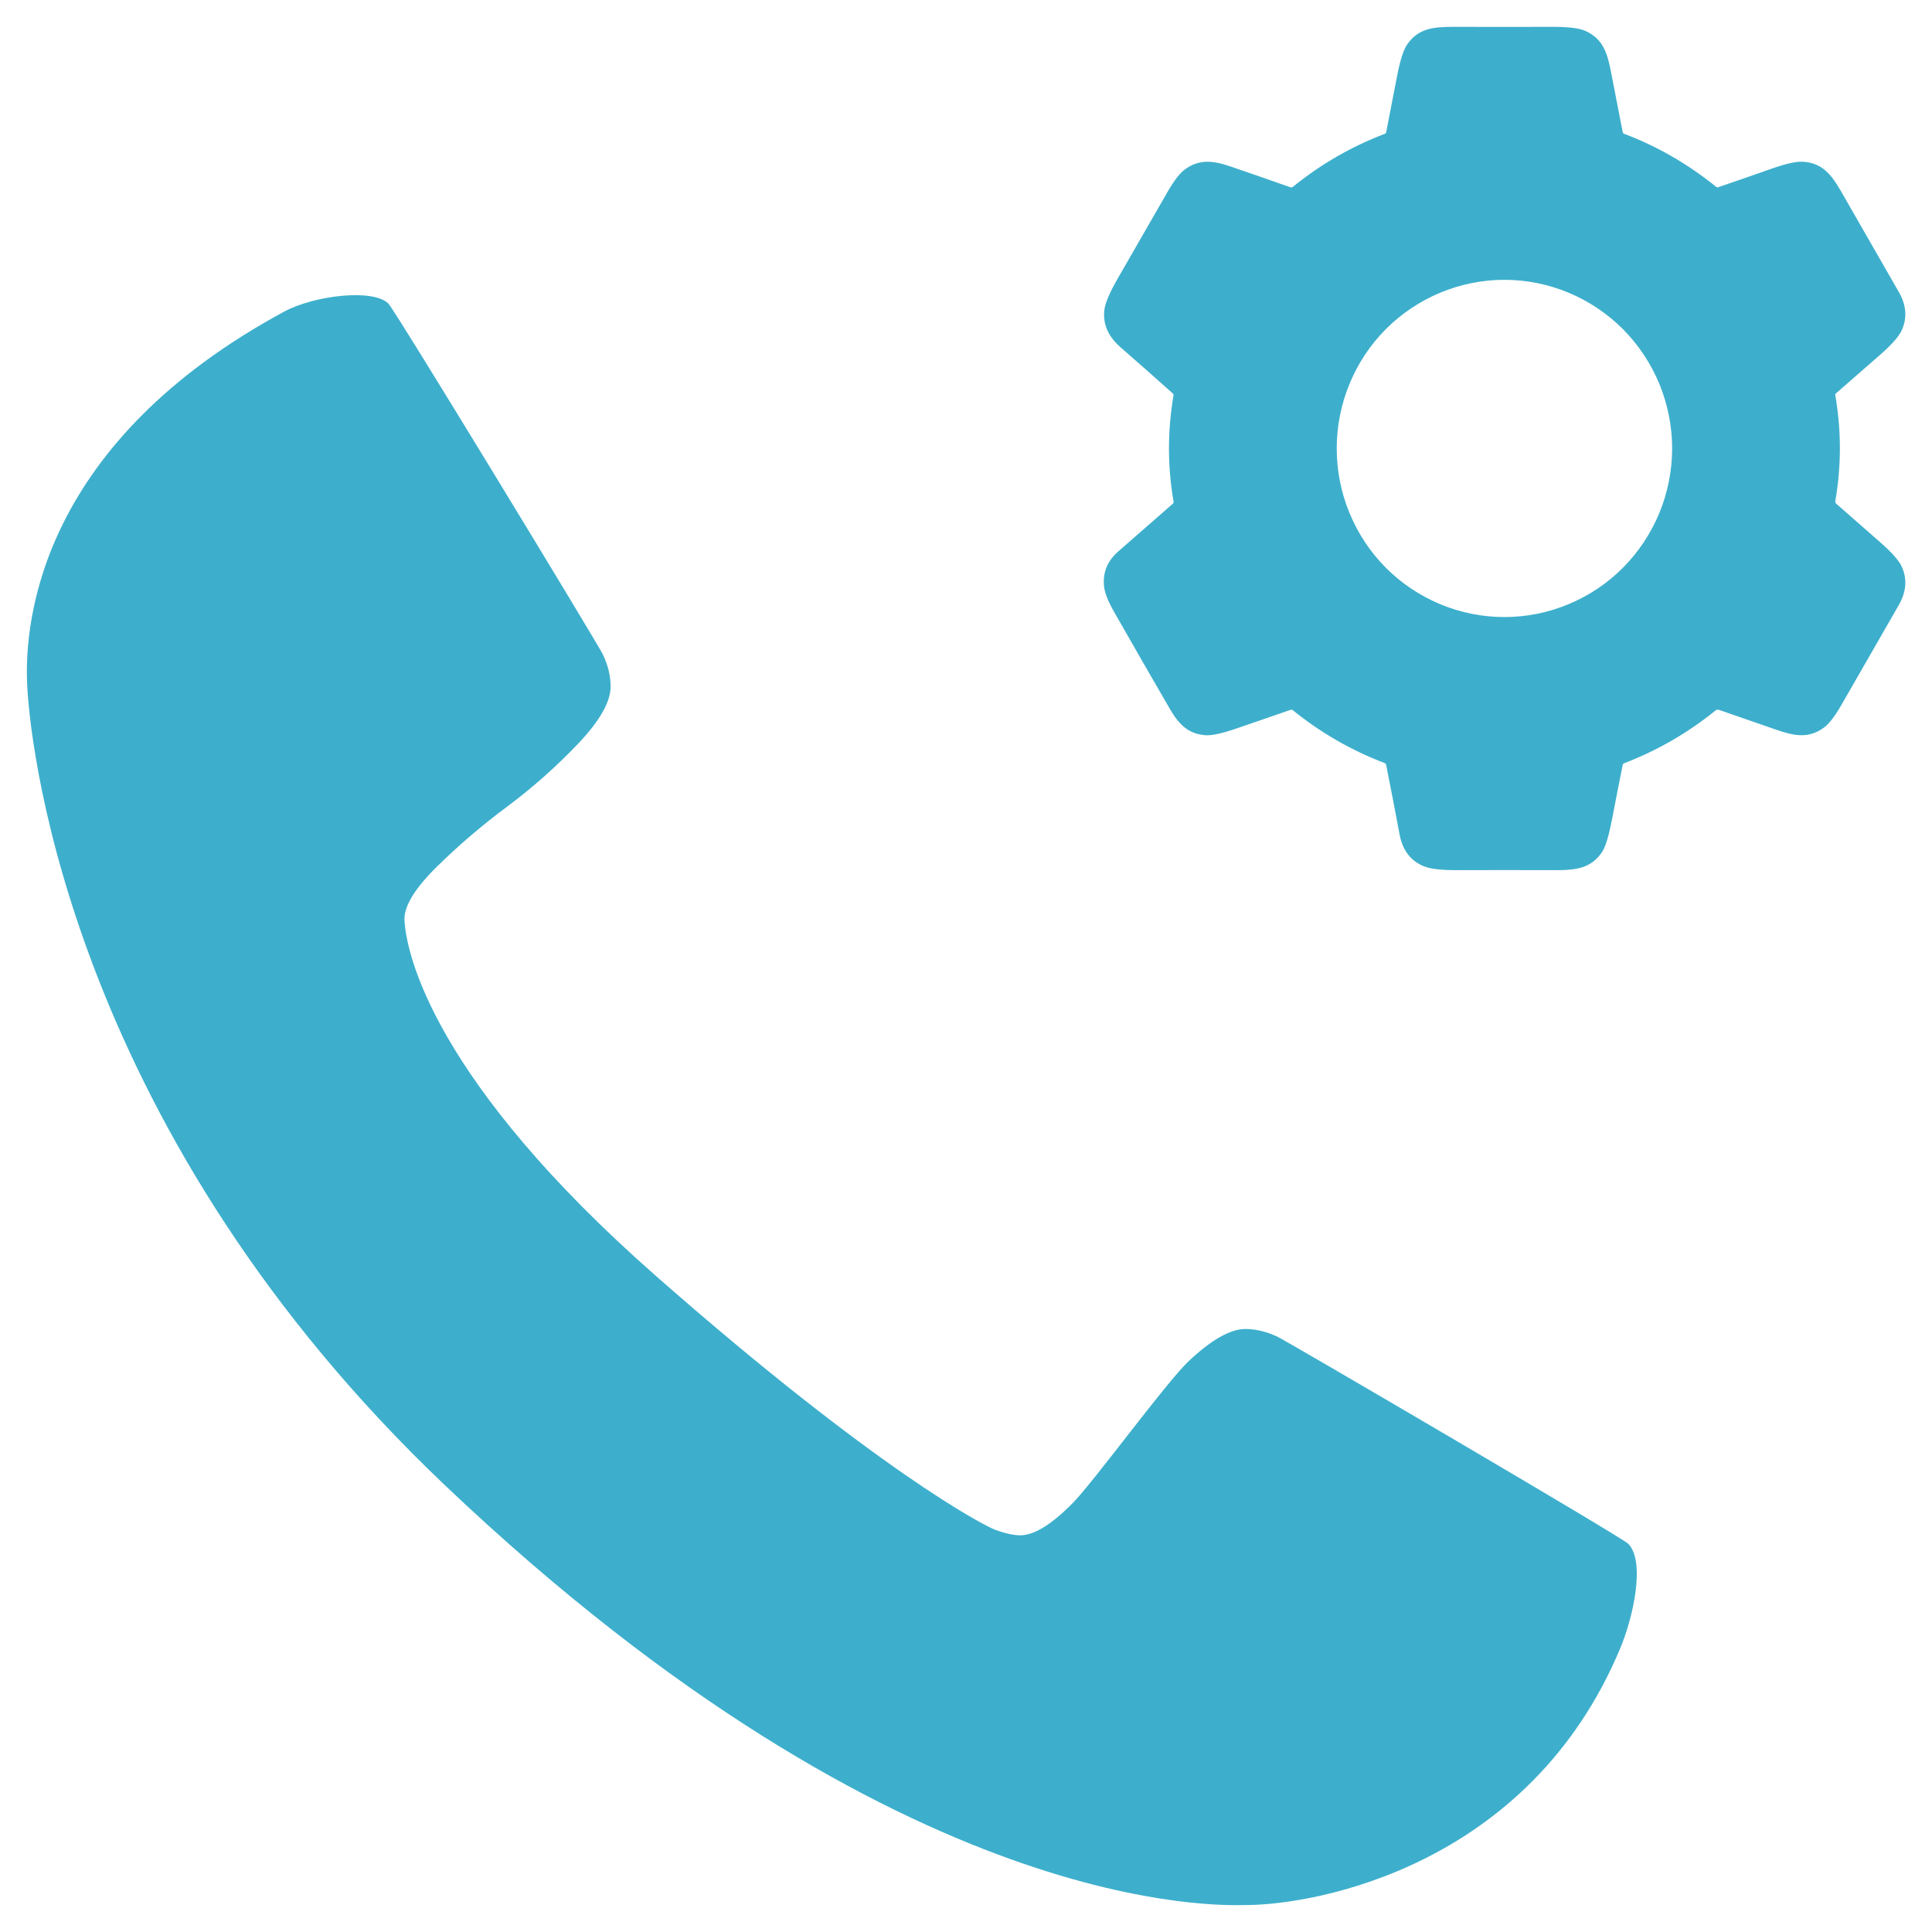 <svg xmlns="http://www.w3.org/2000/svg" width="18" height="18" viewBox="0 0 18 18" fill="none">
											<path d="M15.118 7.128C15.086 7.288 15.054 7.448 15.024 7.608C14.992 7.775 14.961 7.883 14.93 7.932C14.828 8.091 14.681 8.108 14.487 8.107C14.18 8.106 13.873 8.106 13.566 8.107C13.423 8.107 13.322 8.095 13.263 8.07C13.143 8.02 13.069 7.923 13.041 7.781C13 7.563 12.958 7.345 12.915 7.128C12.914 7.119 12.909 7.113 12.9 7.109C12.589 6.991 12.304 6.826 12.045 6.617C12.039 6.612 12.033 6.611 12.025 6.613C11.861 6.669 11.698 6.726 11.535 6.782C11.394 6.831 11.293 6.854 11.233 6.85C11.062 6.838 10.976 6.74 10.889 6.587C10.717 6.291 10.547 5.994 10.377 5.696C10.325 5.604 10.295 5.529 10.287 5.471C10.271 5.339 10.315 5.229 10.417 5.139C10.587 4.99 10.757 4.841 10.928 4.692C10.93 4.69 10.932 4.687 10.933 4.684C10.934 4.681 10.934 4.678 10.934 4.674C10.877 4.345 10.877 4.016 10.933 3.686C10.935 3.678 10.932 3.67 10.926 3.665C10.763 3.52 10.601 3.376 10.438 3.234C10.324 3.134 10.274 3.019 10.289 2.889C10.296 2.824 10.339 2.724 10.418 2.587C10.572 2.319 10.726 2.051 10.88 1.784C10.94 1.68 10.993 1.612 11.04 1.578C11.175 1.48 11.302 1.496 11.465 1.551C11.652 1.615 11.838 1.68 12.023 1.745C12.027 1.746 12.031 1.746 12.034 1.746C12.038 1.745 12.042 1.743 12.045 1.741C12.304 1.531 12.589 1.366 12.901 1.247C12.904 1.246 12.907 1.244 12.91 1.241C12.912 1.238 12.914 1.235 12.915 1.231C12.949 1.057 12.983 0.883 13.016 0.71C13.044 0.564 13.075 0.467 13.109 0.416C13.213 0.264 13.353 0.25 13.543 0.25C13.851 0.251 14.16 0.251 14.469 0.25C14.612 0.25 14.712 0.262 14.768 0.287C14.935 0.36 14.976 0.494 15.011 0.679C15.046 0.862 15.082 1.046 15.118 1.229C15.12 1.238 15.124 1.244 15.133 1.247C15.444 1.365 15.729 1.53 15.988 1.74C15.994 1.745 16.001 1.747 16.009 1.744C16.182 1.685 16.354 1.625 16.525 1.565C16.649 1.522 16.741 1.503 16.801 1.507C16.979 1.52 17.062 1.625 17.154 1.785C17.332 2.096 17.511 2.408 17.69 2.719C17.763 2.845 17.771 2.966 17.715 3.083C17.688 3.139 17.623 3.212 17.523 3.3C17.384 3.422 17.244 3.544 17.104 3.666C17.102 3.668 17.1 3.671 17.099 3.673C17.099 3.676 17.098 3.679 17.099 3.682C17.156 4.011 17.156 4.341 17.099 4.67C17.099 4.674 17.099 4.679 17.101 4.683C17.102 4.687 17.104 4.69 17.108 4.693C17.244 4.813 17.381 4.933 17.517 5.052C17.621 5.143 17.687 5.216 17.714 5.271C17.771 5.388 17.763 5.511 17.69 5.638C17.511 5.95 17.332 6.262 17.153 6.573C17.093 6.676 17.04 6.745 16.993 6.779C16.849 6.884 16.715 6.857 16.541 6.796C16.363 6.735 16.187 6.674 16.013 6.613C16.008 6.612 16.003 6.611 15.998 6.612C15.994 6.613 15.989 6.615 15.985 6.618C15.727 6.827 15.444 6.991 15.134 7.11C15.125 7.113 15.12 7.119 15.118 7.128ZM15.579 4.178C15.579 3.972 15.538 3.768 15.46 3.577C15.381 3.387 15.266 3.213 15.121 3.067C14.976 2.922 14.804 2.806 14.614 2.727C14.425 2.648 14.221 2.607 14.016 2.607C13.811 2.607 13.608 2.648 13.418 2.727C13.229 2.806 13.056 2.922 12.911 3.067C12.766 3.213 12.651 3.387 12.573 3.577C12.494 3.768 12.454 3.972 12.454 4.178C12.454 4.384 12.494 4.589 12.573 4.779C12.651 4.97 12.766 5.143 12.911 5.289C13.204 5.583 13.602 5.749 14.016 5.749C14.221 5.749 14.425 5.708 14.614 5.629C14.804 5.55 14.976 5.435 15.121 5.289C15.266 5.143 15.381 4.97 15.46 4.779C15.538 4.589 15.579 4.384 15.579 4.178Z" fill="#3DAFCC"></path>
											<path d="M11.603 17.749C11.412 17.749 8.435 17.907 4.155 13.847C0.711 10.579 0.29 7.065 0.254 6.397C0.218 5.747 0.404 4.115 2.648 2.903C2.926 2.753 3.477 2.686 3.619 2.829C3.682 2.892 5.566 5.992 5.615 6.094C5.665 6.197 5.689 6.298 5.689 6.397C5.689 6.538 5.589 6.715 5.387 6.928C5.185 7.14 4.966 7.335 4.729 7.512C4.491 7.689 4.272 7.876 4.07 8.075C3.869 8.273 3.768 8.436 3.768 8.563C3.781 8.894 4.052 10.078 6.115 11.891C8.179 13.705 9.173 14.216 9.268 14.251C9.364 14.287 9.444 14.304 9.507 14.304C9.635 14.304 9.798 14.203 9.996 14.002C10.194 13.8 10.86 12.886 11.072 12.684C11.285 12.483 11.462 12.382 11.603 12.382C11.702 12.382 11.803 12.407 11.906 12.456C12.008 12.506 15.111 14.322 15.17 14.383C15.331 14.548 15.218 15.063 15.096 15.355C14.246 17.392 12.254 17.749 11.603 17.749Z" fill="#3DAFCC"></path>
										</svg>